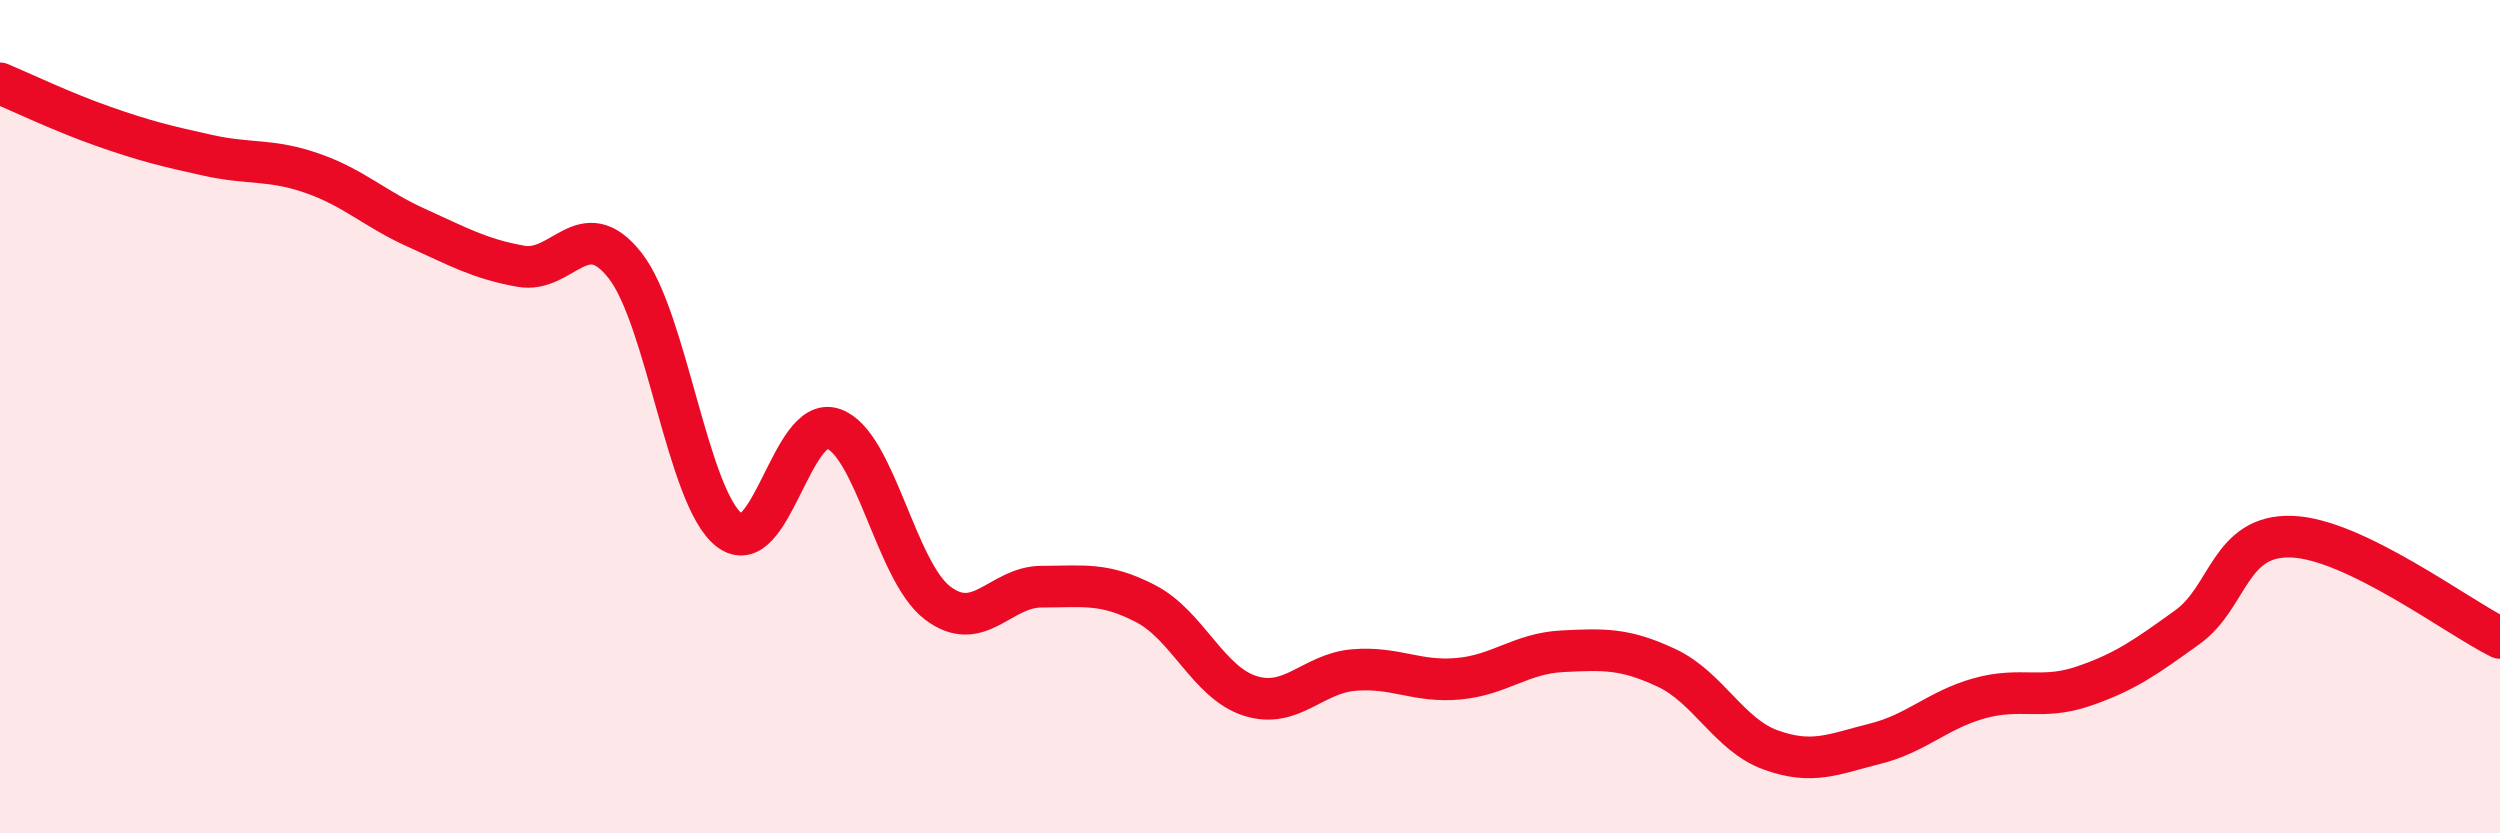 
    <svg width="60" height="20" viewBox="0 0 60 20" xmlns="http://www.w3.org/2000/svg">
      <path
        d="M 0,2 C 0.5,2.21 1.5,2.69 2.5,3.04 C 3.5,3.39 4,3.51 5,3.73 C 6,3.95 6.5,3.81 7.5,4.16 C 8.5,4.51 9,5.02 10,5.47 C 11,5.92 11.5,6.21 12.5,6.39 C 13.5,6.57 14,5.1 15,6.37 C 16,7.64 16.5,11.94 17.5,12.72 C 18.5,13.5 19,9.94 20,10.29 C 21,10.64 21.5,13.71 22.5,14.47 C 23.5,15.23 24,14.08 25,14.08 C 26,14.08 26.5,13.97 27.5,14.49 C 28.5,15.01 29,16.38 30,16.7 C 31,17.02 31.5,16.16 32.5,16.08 C 33.5,16 34,16.38 35,16.29 C 36,16.2 36.5,15.68 37.5,15.63 C 38.5,15.58 39,15.56 40,16.03 C 41,16.5 41.5,17.64 42.5,18 C 43.5,18.36 44,18.1 45,17.85 C 46,17.6 46.5,17.04 47.5,16.76 C 48.5,16.48 49,16.81 50,16.47 C 51,16.13 51.5,15.77 52.5,15.05 C 53.5,14.33 53.5,12.83 55,12.88 C 56.5,12.93 59,14.82 60,15.31L60 20L0 20Z"
        fill="#EB0A25"
        opacity="0.1"
        stroke-linecap="round"
        stroke-linejoin="round"
      />
      <path
        d="M 0,2 C 0.5,2.21 1.5,2.69 2.5,3.04 C 3.5,3.39 4,3.51 5,3.73 C 6,3.95 6.5,3.81 7.5,4.16 C 8.5,4.51 9,5.02 10,5.47 C 11,5.92 11.5,6.21 12.5,6.39 C 13.5,6.57 14,5.1 15,6.37 C 16,7.64 16.5,11.94 17.5,12.72 C 18.5,13.5 19,9.94 20,10.29 C 21,10.64 21.5,13.71 22.5,14.47 C 23.5,15.23 24,14.08 25,14.08 C 26,14.08 26.5,13.97 27.5,14.49 C 28.5,15.01 29,16.38 30,16.7 C 31,17.02 31.5,16.16 32.5,16.08 C 33.5,16 34,16.38 35,16.29 C 36,16.2 36.5,15.68 37.5,15.63 C 38.5,15.58 39,15.56 40,16.03 C 41,16.5 41.5,17.64 42.5,18 C 43.5,18.36 44,18.1 45,17.85 C 46,17.6 46.5,17.04 47.5,16.76 C 48.5,16.48 49,16.81 50,16.47 C 51,16.13 51.5,15.77 52.5,15.05 C 53.5,14.33 53.5,12.83 55,12.88 C 56.5,12.93 59,14.82 60,15.31"
        stroke="#EB0A25"
        stroke-width="1"
        fill="none"
        stroke-linecap="round"
        stroke-linejoin="round"
      />
    </svg>
  